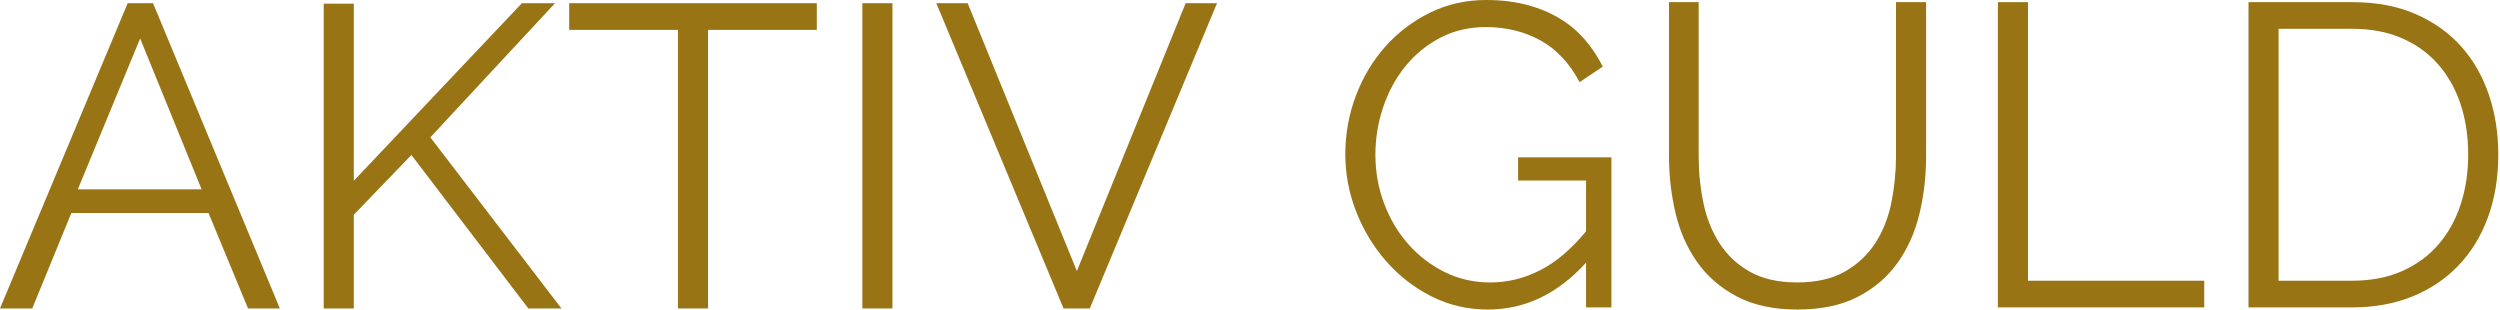 <svg width="105" height="13" viewBox="0 0 105 13" fill="none" xmlns="http://www.w3.org/2000/svg">
<path d="M5.362 0.135H6.428L11.754 12.955H10.418L8.757 8.946H2.997L1.354 12.955H0L5.362 0.135ZM8.468 7.953L5.886 1.616L3.268 7.953H8.468Z" fill="#997414"/>
<path d="M13.596 12.955V0.153H14.86V7.592L21.919 0.135H23.31L18.074 5.769L23.581 12.955H22.19L17.279 6.509L14.86 9.019V12.955H13.596Z" fill="#997414"/>
<path d="M34.306 1.255H29.738V12.955H28.474V1.255H23.906V0.135H34.306V1.255Z" fill="#997414"/>
<path d="M36.219 12.955V0.135H37.483V12.955H36.219Z" fill="#997414"/>
<path d="M40.643 0.135L45.229 11.384L49.797 0.135H51.115L45.771 12.955H44.669L39.325 0.135H40.643Z" fill="#997414"/>
<path d="M66.614 11.032C65.422 12.343 64.05 13 62.497 13C61.63 13 60.834 12.813 60.105 12.44C59.376 12.068 58.744 11.574 58.209 10.96C57.674 10.346 57.254 9.651 56.954 8.874C56.654 8.098 56.503 7.301 56.503 6.482C56.503 5.627 56.649 4.81 56.945 4.026C57.241 3.243 57.651 2.555 58.182 1.959C58.712 1.363 59.337 0.887 60.059 0.533C60.782 0.178 61.569 0 62.425 0C63.05 0 63.623 0.07 64.14 0.208C64.657 0.345 65.117 0.539 65.521 0.785C65.925 1.031 66.273 1.327 66.569 1.67C66.864 2.013 67.112 2.39 67.318 2.799L66.343 3.449C65.921 2.654 65.375 2.07 64.7 1.697C64.025 1.325 63.262 1.137 62.407 1.137C61.696 1.137 61.055 1.289 60.484 1.589C59.913 1.889 59.425 2.291 59.021 2.79C58.617 3.288 58.308 3.862 58.092 4.505C57.875 5.148 57.767 5.814 57.767 6.5C57.767 7.222 57.891 7.908 58.137 8.558C58.383 9.208 58.723 9.777 59.157 10.265C59.59 10.752 60.098 11.14 60.682 11.429C61.267 11.718 61.901 11.863 62.587 11.863C63.321 11.863 64.023 11.691 64.691 11.348C65.359 11.005 66 10.461 66.614 9.714V7.583H63.761V6.608H67.679V12.91H66.614V11.032Z" fill="#997414"/>
<path d="M75.479 11.862C76.285 11.862 76.957 11.709 77.492 11.402C78.027 11.095 78.456 10.691 78.774 10.192C79.092 9.694 79.316 9.125 79.442 8.486C79.569 7.847 79.632 7.204 79.632 6.554V0.09H80.896V6.554C80.896 7.421 80.799 8.242 80.607 9.019C80.415 9.795 80.103 10.479 79.677 11.068C79.25 11.657 78.693 12.127 78.007 12.476C77.321 12.826 76.483 13 75.497 13C74.486 13 73.635 12.817 72.942 12.449C72.249 12.081 71.694 11.598 71.272 10.996C70.85 10.393 70.55 9.707 70.369 8.937C70.189 8.168 70.098 7.373 70.098 6.554V0.09H71.344V6.554C71.344 7.229 71.41 7.883 71.543 8.522C71.676 9.161 71.902 9.725 72.22 10.219C72.538 10.714 72.963 11.111 73.493 11.411C74.023 11.711 74.684 11.862 75.479 11.862Z" fill="#997414"/>
<path d="M83.911 12.91V0.09H85.175V11.79H92.578V12.91H83.911Z" fill="#997414"/>
<path d="M94.437 12.91V0.09H98.789C99.811 0.09 100.705 0.259 101.47 0.596C102.235 0.932 102.872 1.39 103.384 1.968C103.896 2.546 104.28 3.223 104.539 3.999C104.799 4.776 104.928 5.604 104.928 6.482C104.928 7.457 104.783 8.339 104.494 9.127C104.205 9.915 103.792 10.589 103.257 11.149C102.723 11.709 102.077 12.142 101.326 12.449C100.574 12.756 99.728 12.91 98.789 12.91H94.437ZM103.664 6.482C103.664 5.712 103.555 5.004 103.339 4.36C103.122 3.717 102.806 3.16 102.391 2.69C101.976 2.221 101.468 1.857 100.865 1.598C100.263 1.338 99.572 1.21 98.789 1.21H95.701V11.79H98.789C99.583 11.79 100.285 11.655 100.892 11.384C101.499 11.113 102.009 10.741 102.418 10.264C102.826 9.788 103.138 9.229 103.348 8.585C103.558 7.94 103.664 7.24 103.664 6.482Z" fill="#997414"/>
</svg>
